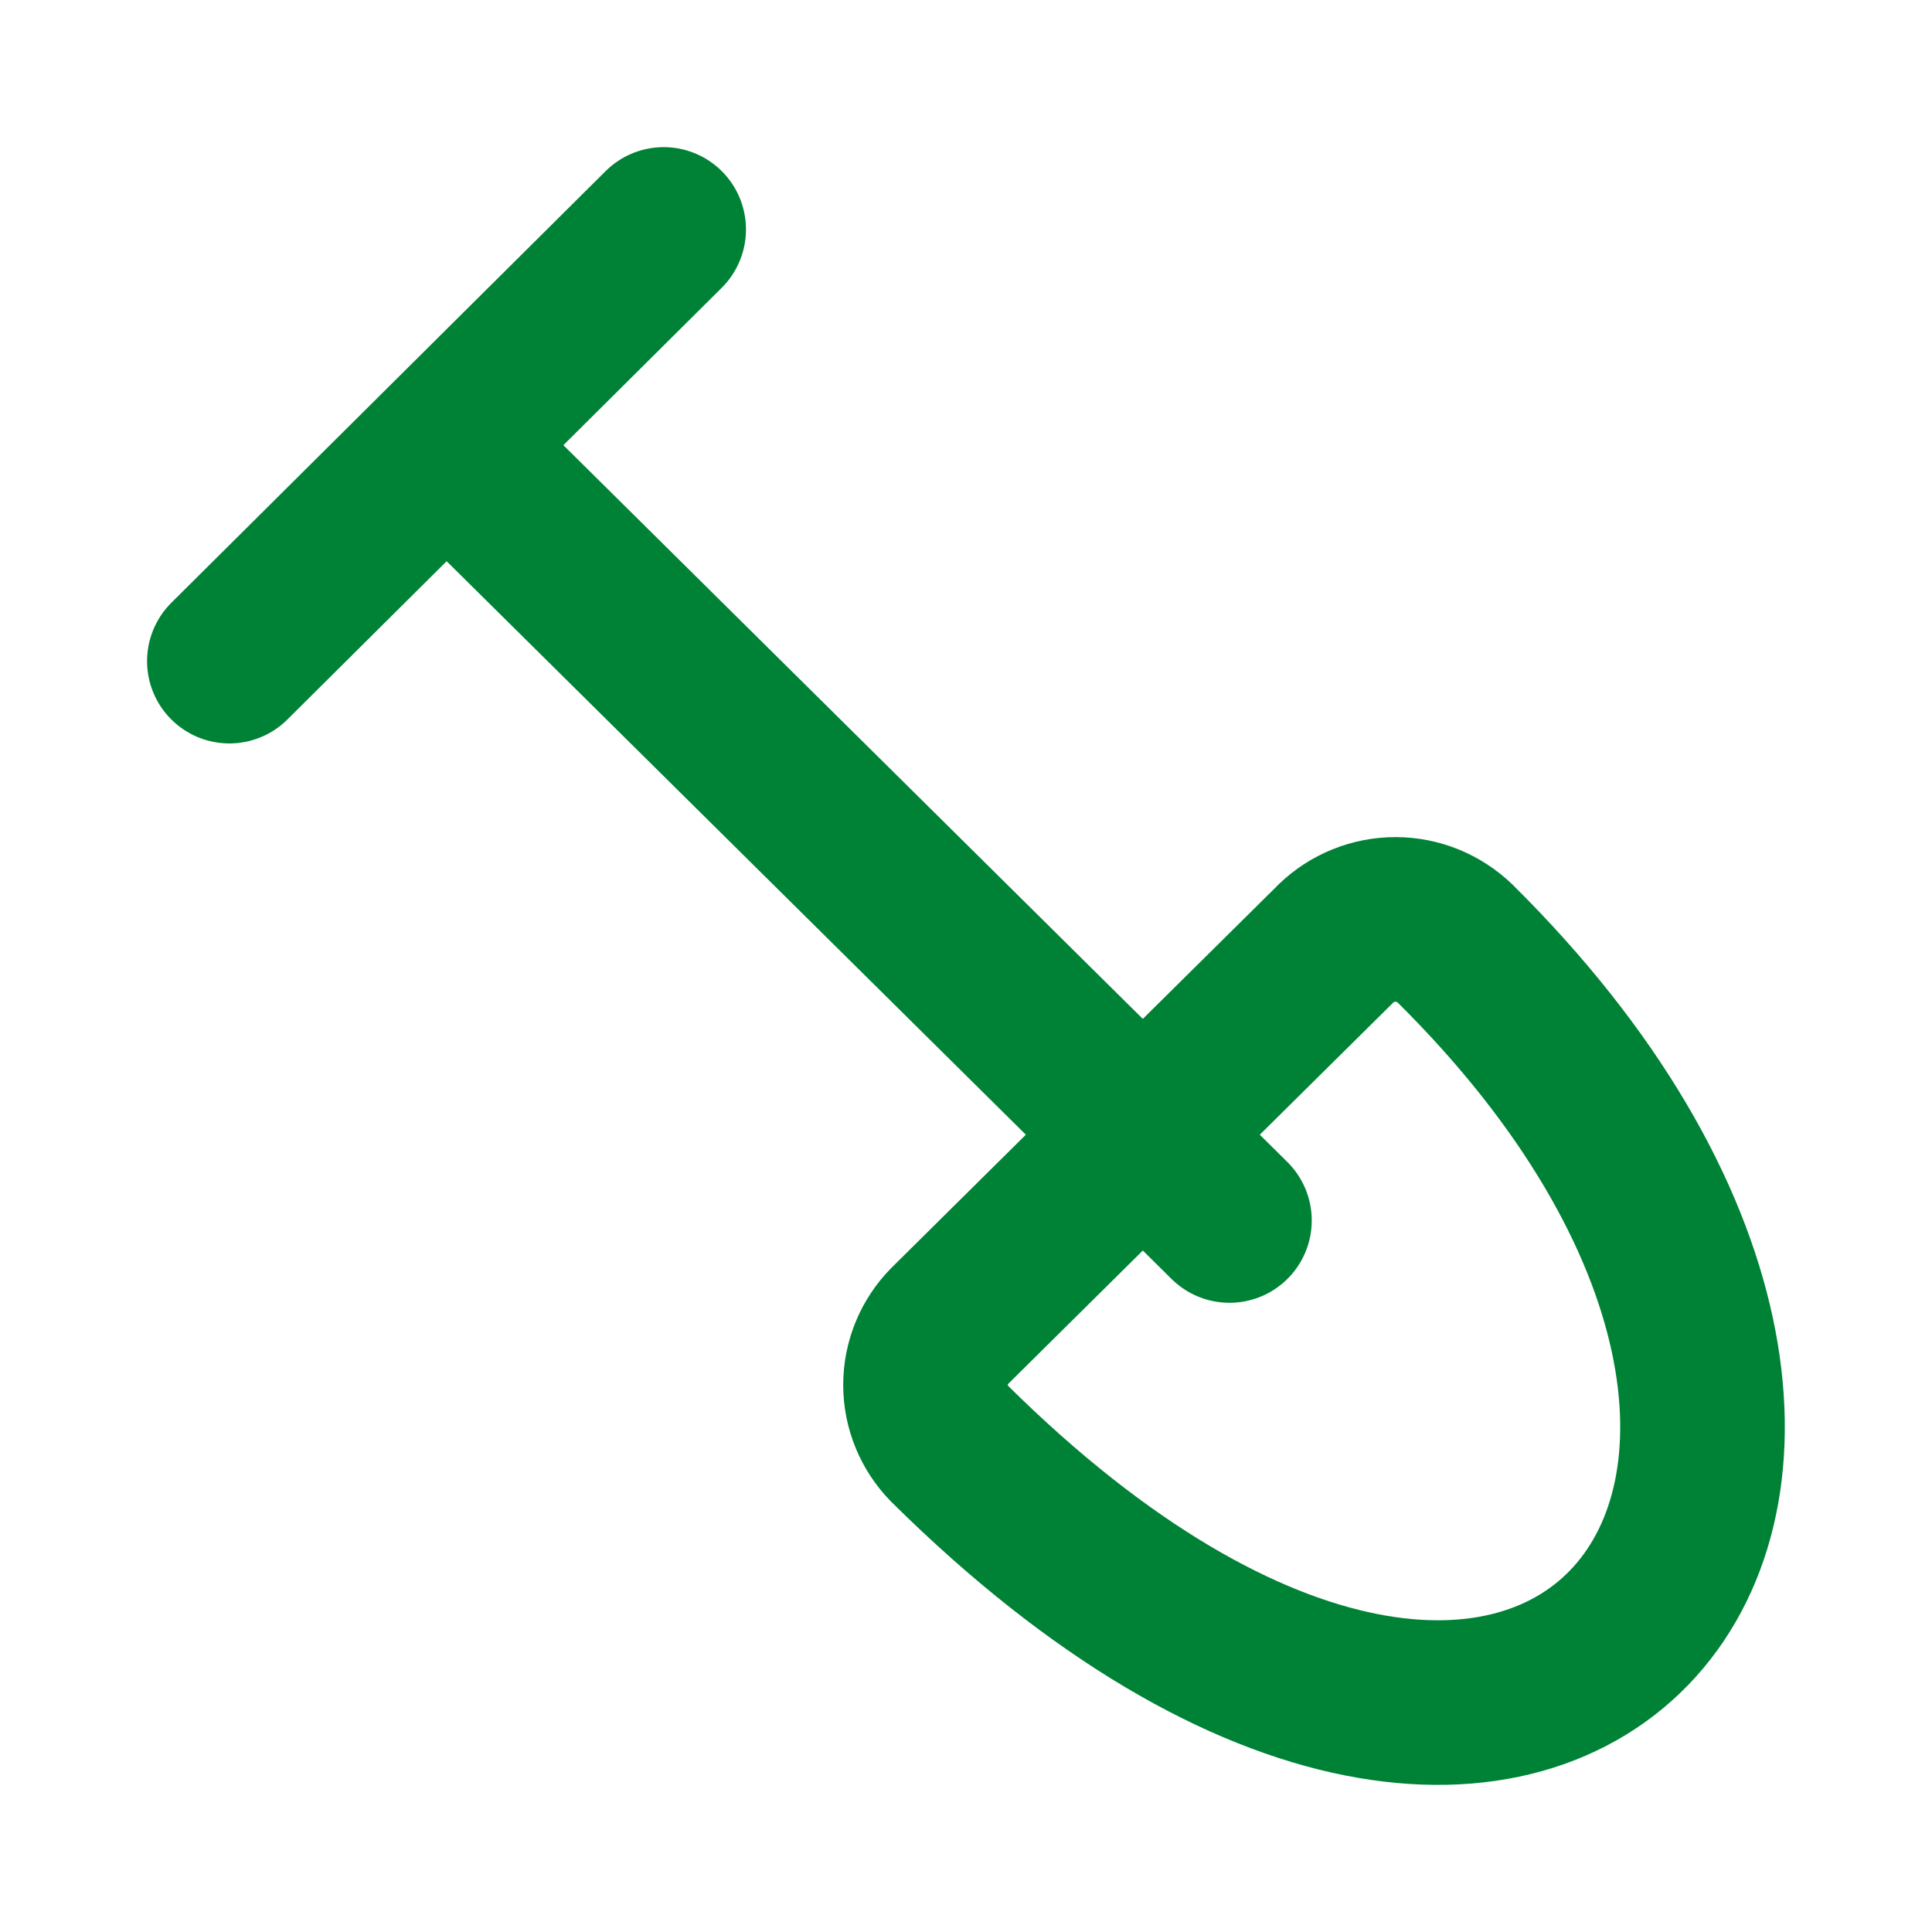 <svg width="61" height="61" viewBox="18 18 25 25" fill="none" xmlns="http://www.w3.org/2000/svg">
<path d="M26.588 20.969L20.968 26.555M23.778 23.762L33.909 33.793M35.287 30.209H35.286C35.493 30.009 35.769 29.897 36.057 29.897C36.344 29.897 36.621 30.009 36.828 30.209C43.919 37.229 38.115 44.435 30.289 36.683C30.089 36.48 29.976 36.206 29.976 35.921C29.976 35.635 30.089 35.361 30.289 35.158L32.788 32.683L35.287 30.209Z" stroke="#008236" stroke-width="2.13" stroke-linecap="round" stroke-linejoin="round"/>
</svg>
